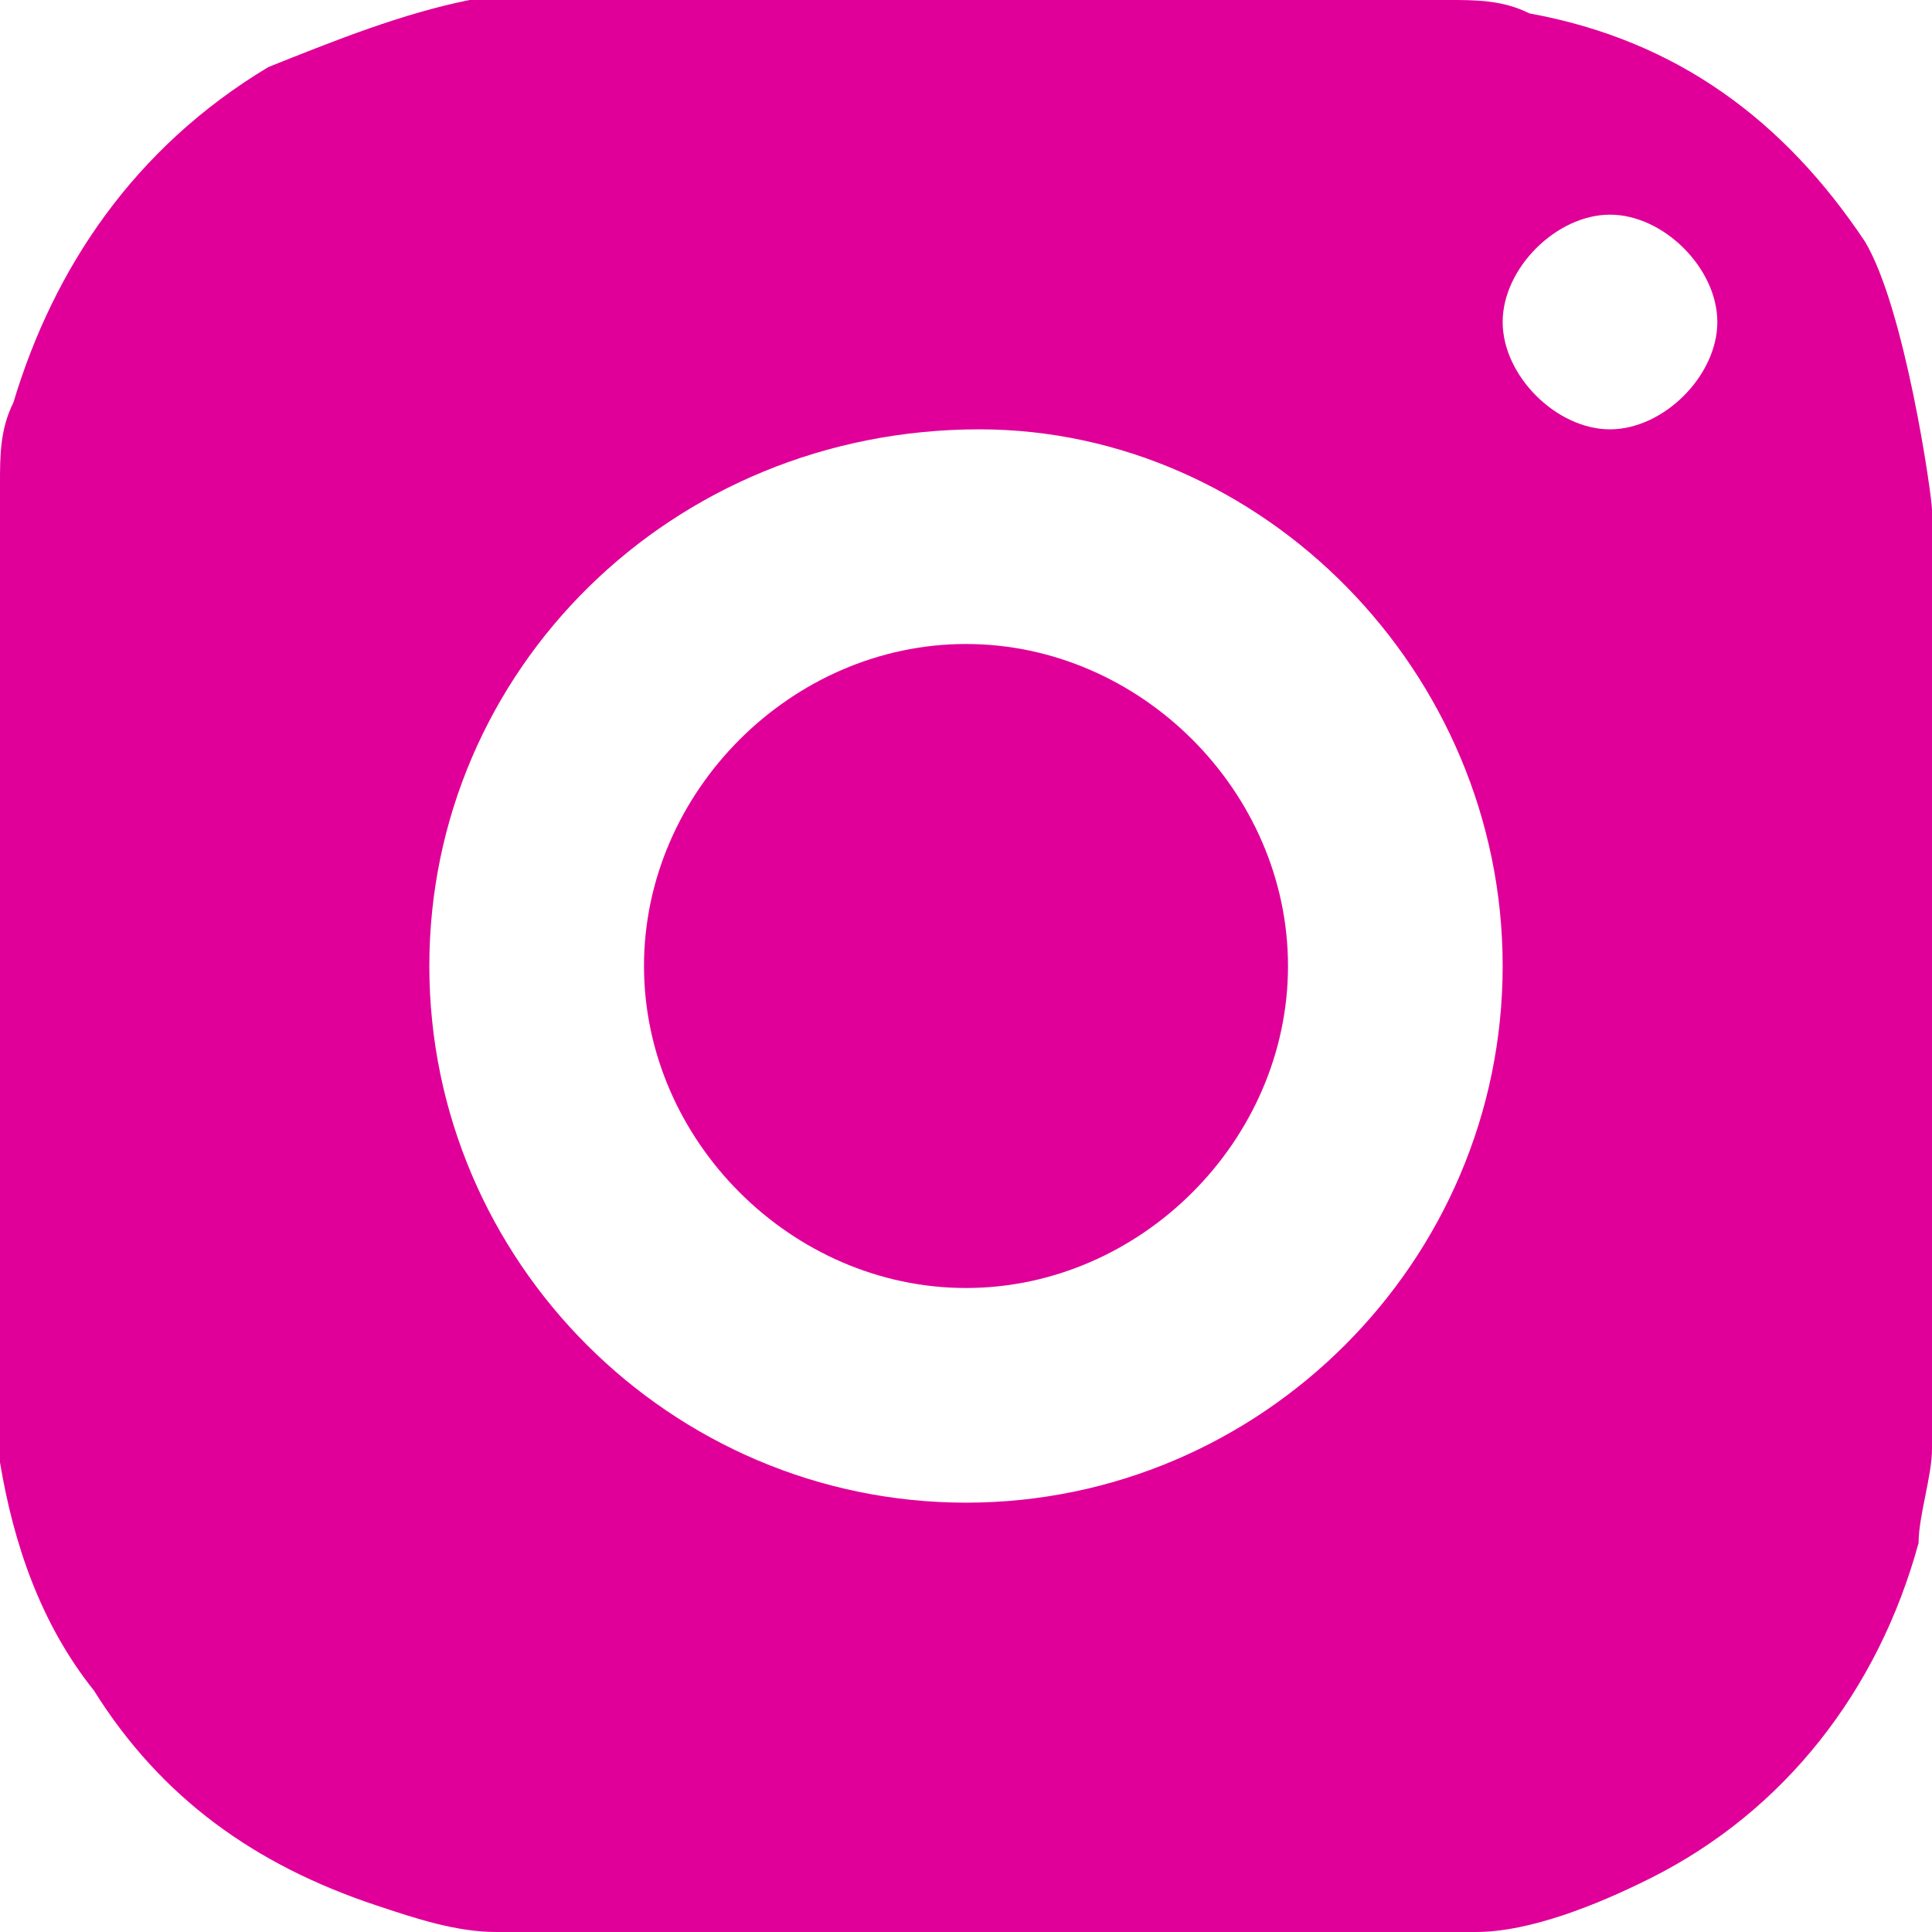 <?xml version="1.0" encoding="utf-8"?>
<!-- Generator: Adobe Illustrator 22.1.0, SVG Export Plug-In . SVG Version: 6.00 Build 0)  -->
<svg version="1.1" id="Layer_1" xmlns="http://www.w3.org/2000/svg" xmlns:xlink="http://www.w3.org/1999/xlink" x="0px" y="0px"
	 viewBox="0 0 14.4 14.4" style="enable-background:new 0 0 14.4 14.4;" xml:space="preserve">
<style type="text/css">
	.st0{fill:#E00099;}
</style>
<g id="_x37_1MLjN_1_">
	<g>
		<path class="st0" d="M14.4,3.8c0,2.3,0,4.6,0,6.9c0,0,0,0,0,0.1c0,0.2-0.1,0.5-0.1,0.7c-0.3,1.1-1,2-2,2.5
			c-0.4,0.2-0.9,0.4-1.3,0.4c-0.1,0-0.2,0-0.3,0c-2.3,0-4.6,0-6.9,0c0,0,0,0-0.1,0c-0.3,0-0.6-0.1-0.9-0.2c-0.9-0.3-1.6-0.8-2.1-1.6
			c-0.4-0.5-0.6-1.1-0.7-1.7c0-0.1,0-0.2,0-0.3C0,8.4,0,6,0,3.7c0,0,0,0,0-0.1C0,3.4,0,3.2,0.1,3C0.4,2,1,1.1,2,0.5
			C2.5,0.3,3,0.1,3.5,0c0.1,0,0.2,0,0.3,0c2.3,0,4.6,0,6.9,0c0,0,0,0,0.1,0c0.2,0,0.4,0,0.6,0.1c1.1,0.2,1.9,0.8,2.5,1.7
			C14.2,2.3,14.4,3.7,14.4,3.8z M11.2,7.2c0-2.2-1.8-4-3.9-4C5,3.2,3.2,5,3.2,7.2s1.8,4,4,4S11.2,9.4,11.2,7.2z M12.8,2.4
			c0-0.4-0.4-0.8-0.8-0.8c-0.4,0-0.8,0.4-0.8,0.8s0.4,0.8,0.8,0.8C12.4,3.2,12.8,2.8,12.8,2.4z"/>
		<path class="st0" d="M7.2,9.6c-1.3,0-2.4-1.1-2.4-2.4s1.1-2.4,2.4-2.4s2.4,1.1,2.4,2.4S8.5,9.6,7.2,9.6z"/>
	</g>
</g>
</svg>
